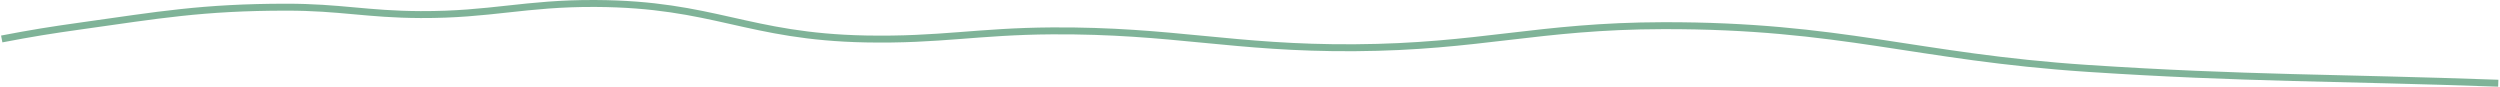 <svg width="1442" height="50" viewBox="0 0 1442 50" fill="none" xmlns="http://www.w3.org/2000/svg">
<path opacity="0.5" d="M1441 48C1348.59 44.667 1294.73 45.405 1204.38 39.465C1104.72 32.912 1062.29 14.604 959.337 14.807C887.111 14.949 853.531 27.073 781.325 27.531C711.542 27.974 676.525 17.38 606.742 17.81C564.261 18.072 541.871 23.279 499.498 22.473C431.025 21.171 411.96 2.329 343.308 2.004C302.773 1.812 283.148 8.569 242.611 8.406C211.714 8.281 196.196 4.133 165.295 4.138C116.542 4.145 90.473 8.847 47.763 14.807C28.711 17.466 18.381 19.159 1 22.473" stroke="#006832" stroke-width="4"/>
</svg>
